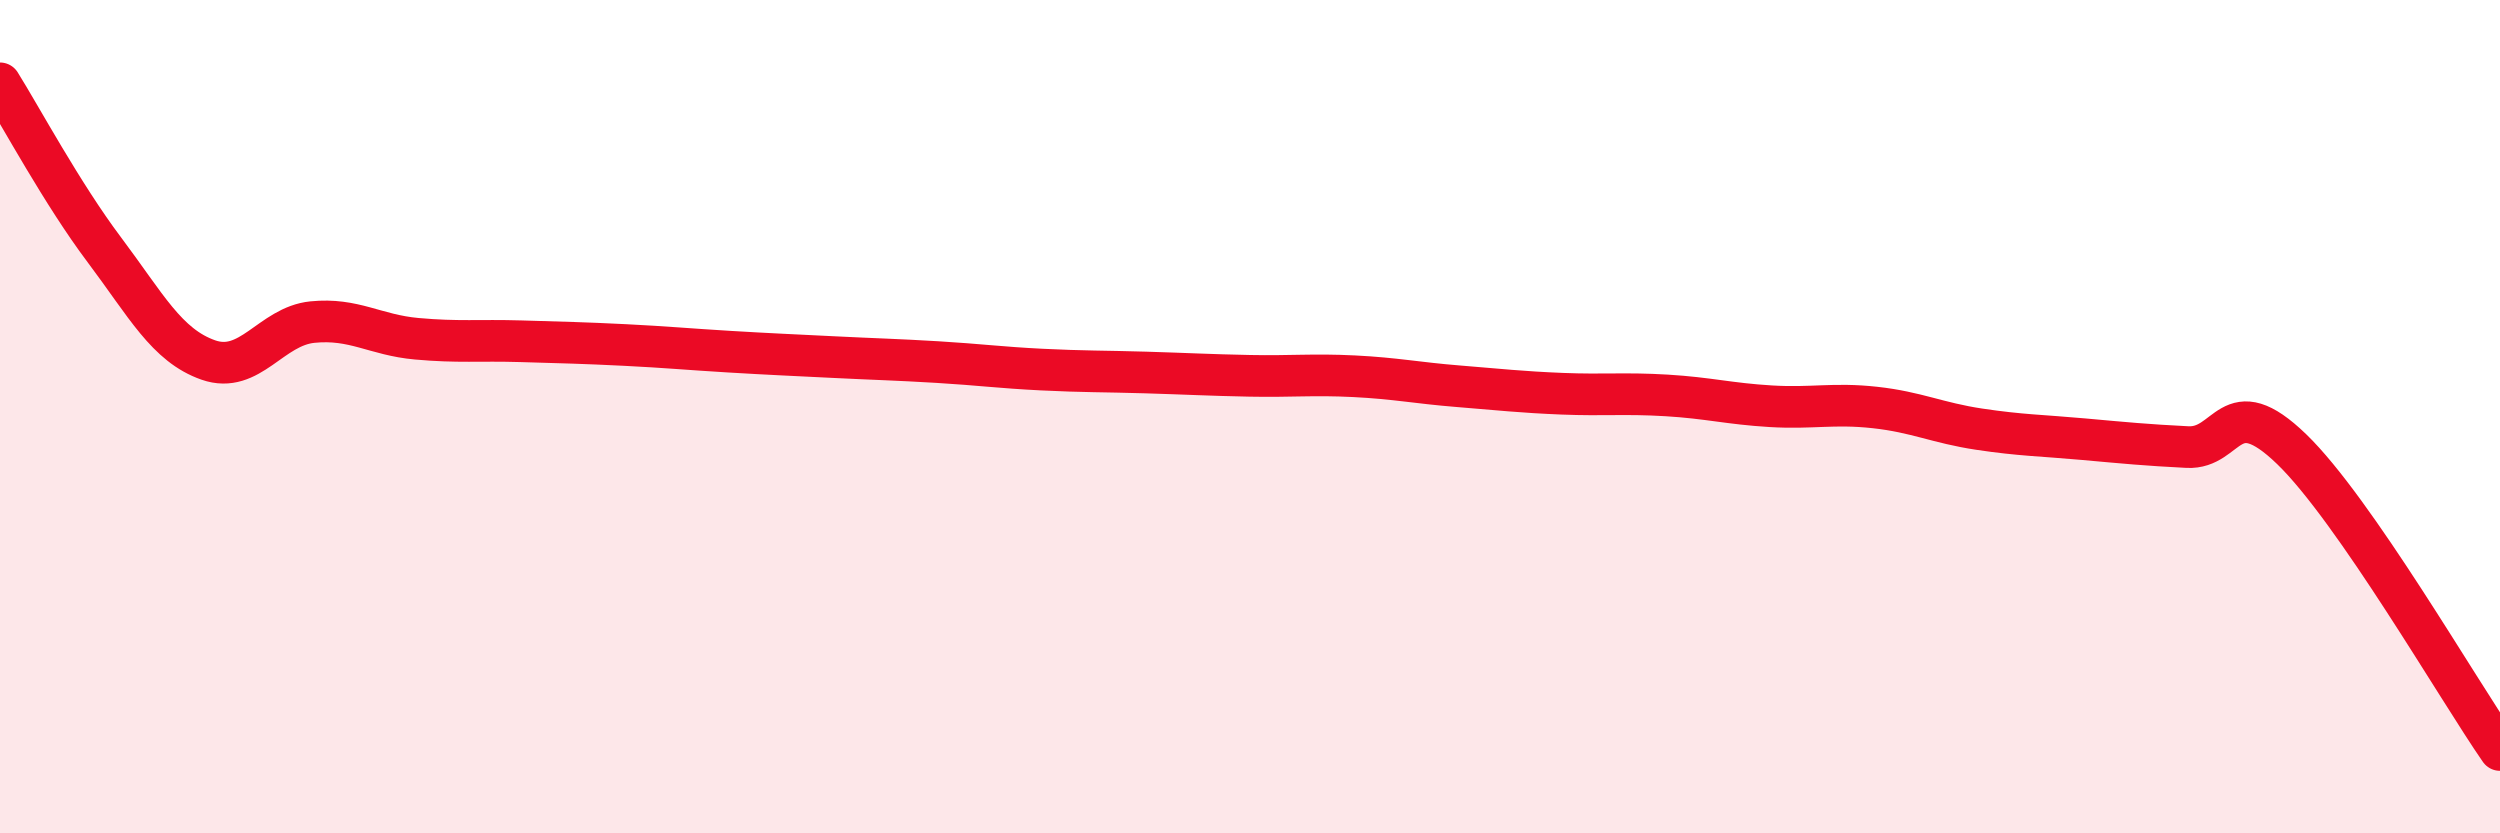 
    <svg width="60" height="20" viewBox="0 0 60 20" xmlns="http://www.w3.org/2000/svg">
      <path
        d="M 0,2 C 0.5,2.8 1.5,4.66 2.5,5.99 C 3.5,7.32 4,8.29 5,8.64 C 6,8.99 6.5,7.83 7.5,7.73 C 8.5,7.63 9,8.04 10,8.13 C 11,8.22 11.5,8.16 12.5,8.19 C 13.5,8.22 14,8.23 15,8.28 C 16,8.33 16.5,8.38 17.5,8.44 C 18.5,8.5 19,8.52 20,8.57 C 21,8.62 21.5,8.63 22.5,8.69 C 23.5,8.75 24,8.82 25,8.87 C 26,8.92 26.5,8.91 27.5,8.94 C 28.5,8.97 29,9 30,9.02 C 31,9.04 31.5,8.98 32.5,9.03 C 33.5,9.08 34,9.19 35,9.27 C 36,9.35 36.5,9.41 37.5,9.45 C 38.5,9.49 39,9.43 40,9.49 C 41,9.55 41.5,9.69 42.5,9.75 C 43.5,9.81 44,9.67 45,9.78 C 46,9.89 46.5,10.15 47.5,10.3 C 48.5,10.45 49,10.45 50,10.54 C 51,10.63 51.5,10.68 52.5,10.73 C 53.5,10.78 53.5,9.33 55,10.78 C 56.5,12.23 59,16.56 60,18L60 20L0 20Z"
        fill="#EB0A25"
        opacity="0.1"
        stroke-linecap="round"
        stroke-linejoin="round"
      />
      <path
        d="M 0,2 C 0.5,2.8 1.5,4.66 2.5,5.99 C 3.5,7.32 4,8.29 5,8.64 C 6,8.99 6.5,7.83 7.5,7.73 C 8.5,7.63 9,8.04 10,8.13 C 11,8.22 11.5,8.16 12.5,8.19 C 13.5,8.22 14,8.23 15,8.28 C 16,8.33 16.5,8.38 17.5,8.44 C 18.5,8.5 19,8.52 20,8.57 C 21,8.62 21.5,8.63 22.5,8.69 C 23.5,8.75 24,8.82 25,8.87 C 26,8.92 26.5,8.91 27.5,8.94 C 28.5,8.97 29,9 30,9.02 C 31,9.04 31.5,8.98 32.5,9.03 C 33.5,9.08 34,9.19 35,9.27 C 36,9.35 36.5,9.41 37.5,9.45 C 38.5,9.49 39,9.43 40,9.49 C 41,9.55 41.5,9.69 42.5,9.75 C 43.5,9.81 44,9.67 45,9.78 C 46,9.89 46.5,10.15 47.5,10.3 C 48.5,10.45 49,10.45 50,10.54 C 51,10.63 51.5,10.68 52.5,10.73 C 53.5,10.78 53.5,9.33 55,10.78 C 56.5,12.23 59,16.56 60,18"
        stroke="#EB0A25"
        stroke-width="1"
        fill="none"
        stroke-linecap="round"
        stroke-linejoin="round"
      />
    </svg>
  